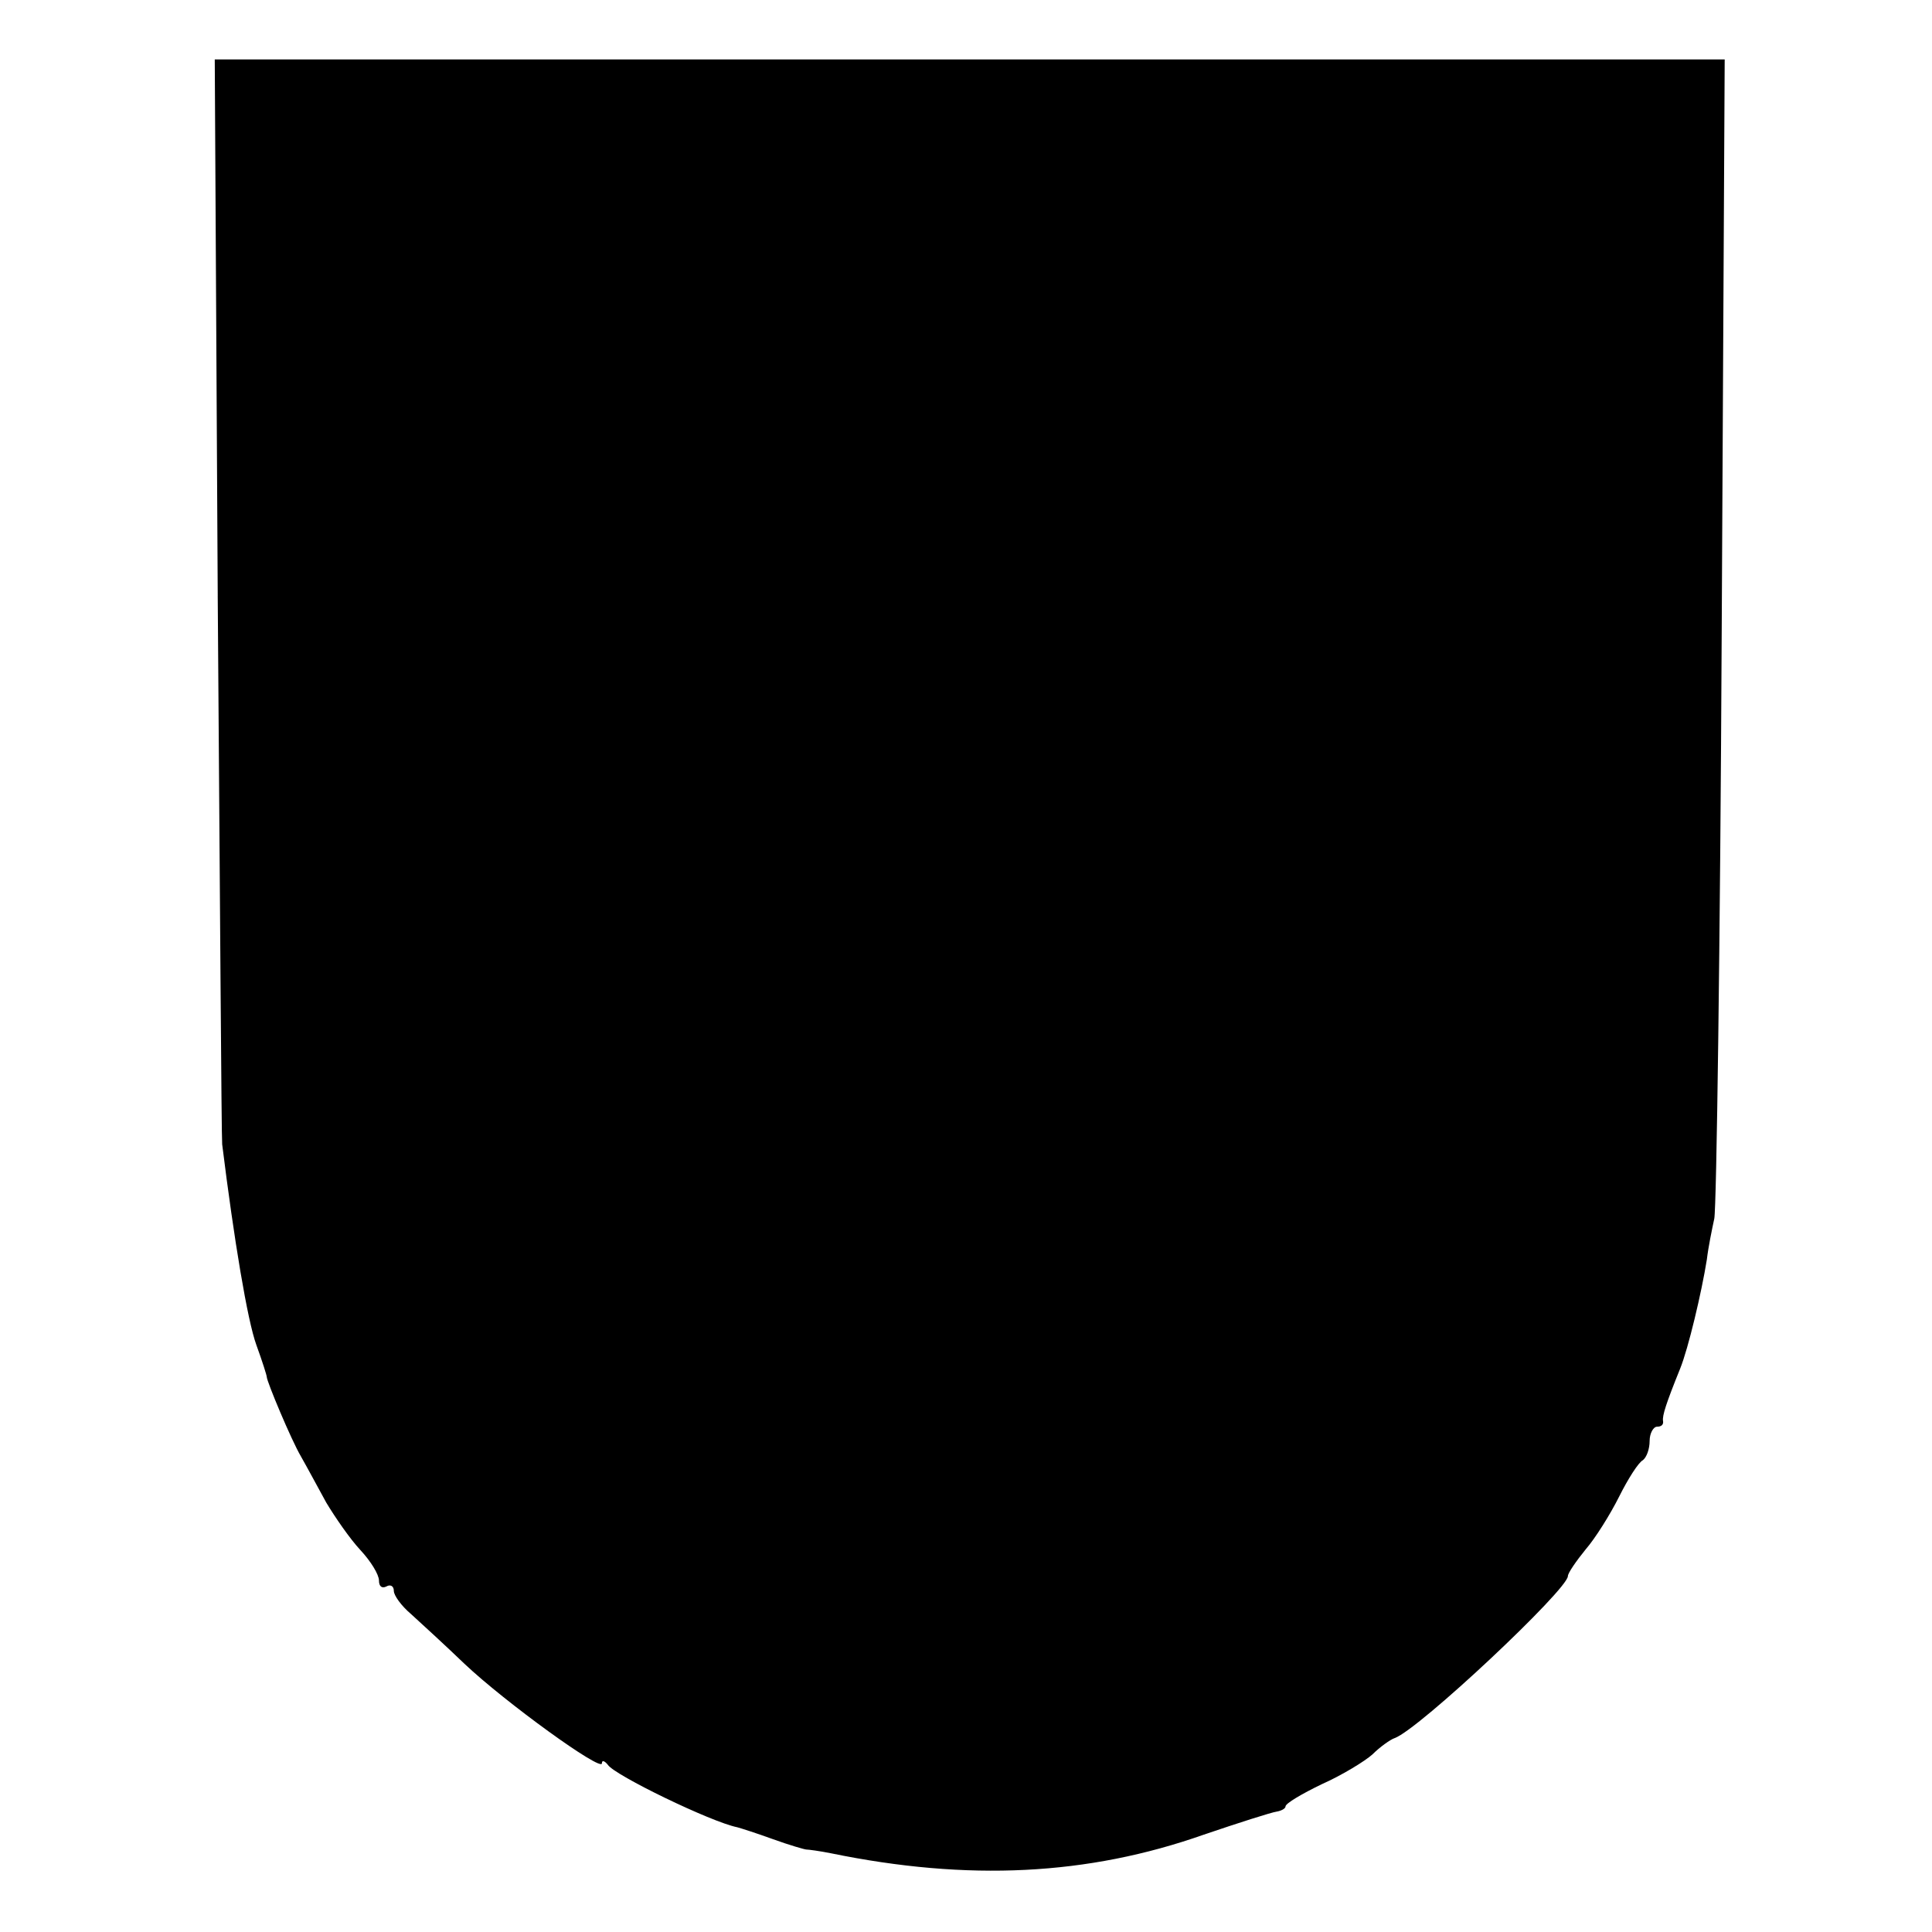 <?xml version="1.0" standalone="no"?>
<!DOCTYPE svg PUBLIC "-//W3C//DTD SVG 20010904//EN"
 "http://www.w3.org/TR/2001/REC-SVG-20010904/DTD/svg10.dtd">
<svg version="1.0" xmlns="http://www.w3.org/2000/svg"
 width="260pt" height="260pt" viewBox="0 0 260 260"
 preserveAspectRatio="xMidYMid meet">
<g transform="translate(0,260) scale(0.1,-0.1)"
fill="#000000" stroke="none">
<path d="M293 1798 c3 -398 5 -730 6 -738 16 -129 34 -237 46 -270 8 -22 14
-41 14 -43 0 -6 33 -85 46 -107 8 -14 23 -42 34 -62 12 -20 32 -49 46 -64 14
-15 25 -33 25 -41 0 -8 4 -11 10 -8 5 3 10 1 10 -6 0 -6 10 -20 23 -31 12 -11
45 -41 72 -67 55 -52 185 -146 185 -134 0 5 4 3 8 -2 9 -14 139 -77 174 -84 4
-1 26 -8 48 -16 22 -8 43 -14 45 -14 3 0 18 -2 33 -5 185 -38 346 -30 502 25
47 16 91 30 98 31 6 1 12 4 12 7 0 4 22 17 49 30 27 12 58 31 68 40 10 10 24
20 30 22 33 12 233 200 233 218 0 4 11 20 24 36 13 15 33 47 45 71 12 24 26
46 32 49 5 4 9 15 9 26 0 10 5 19 10 19 6 0 9 3 8 8 -1 7 4 23 23 70 11 27 29
103 36 147 2 17 7 41 10 55 3 14 8 370 10 793 l4 767 -1016 0 -1016 0 4 -722z"/>
</g>
</svg>
